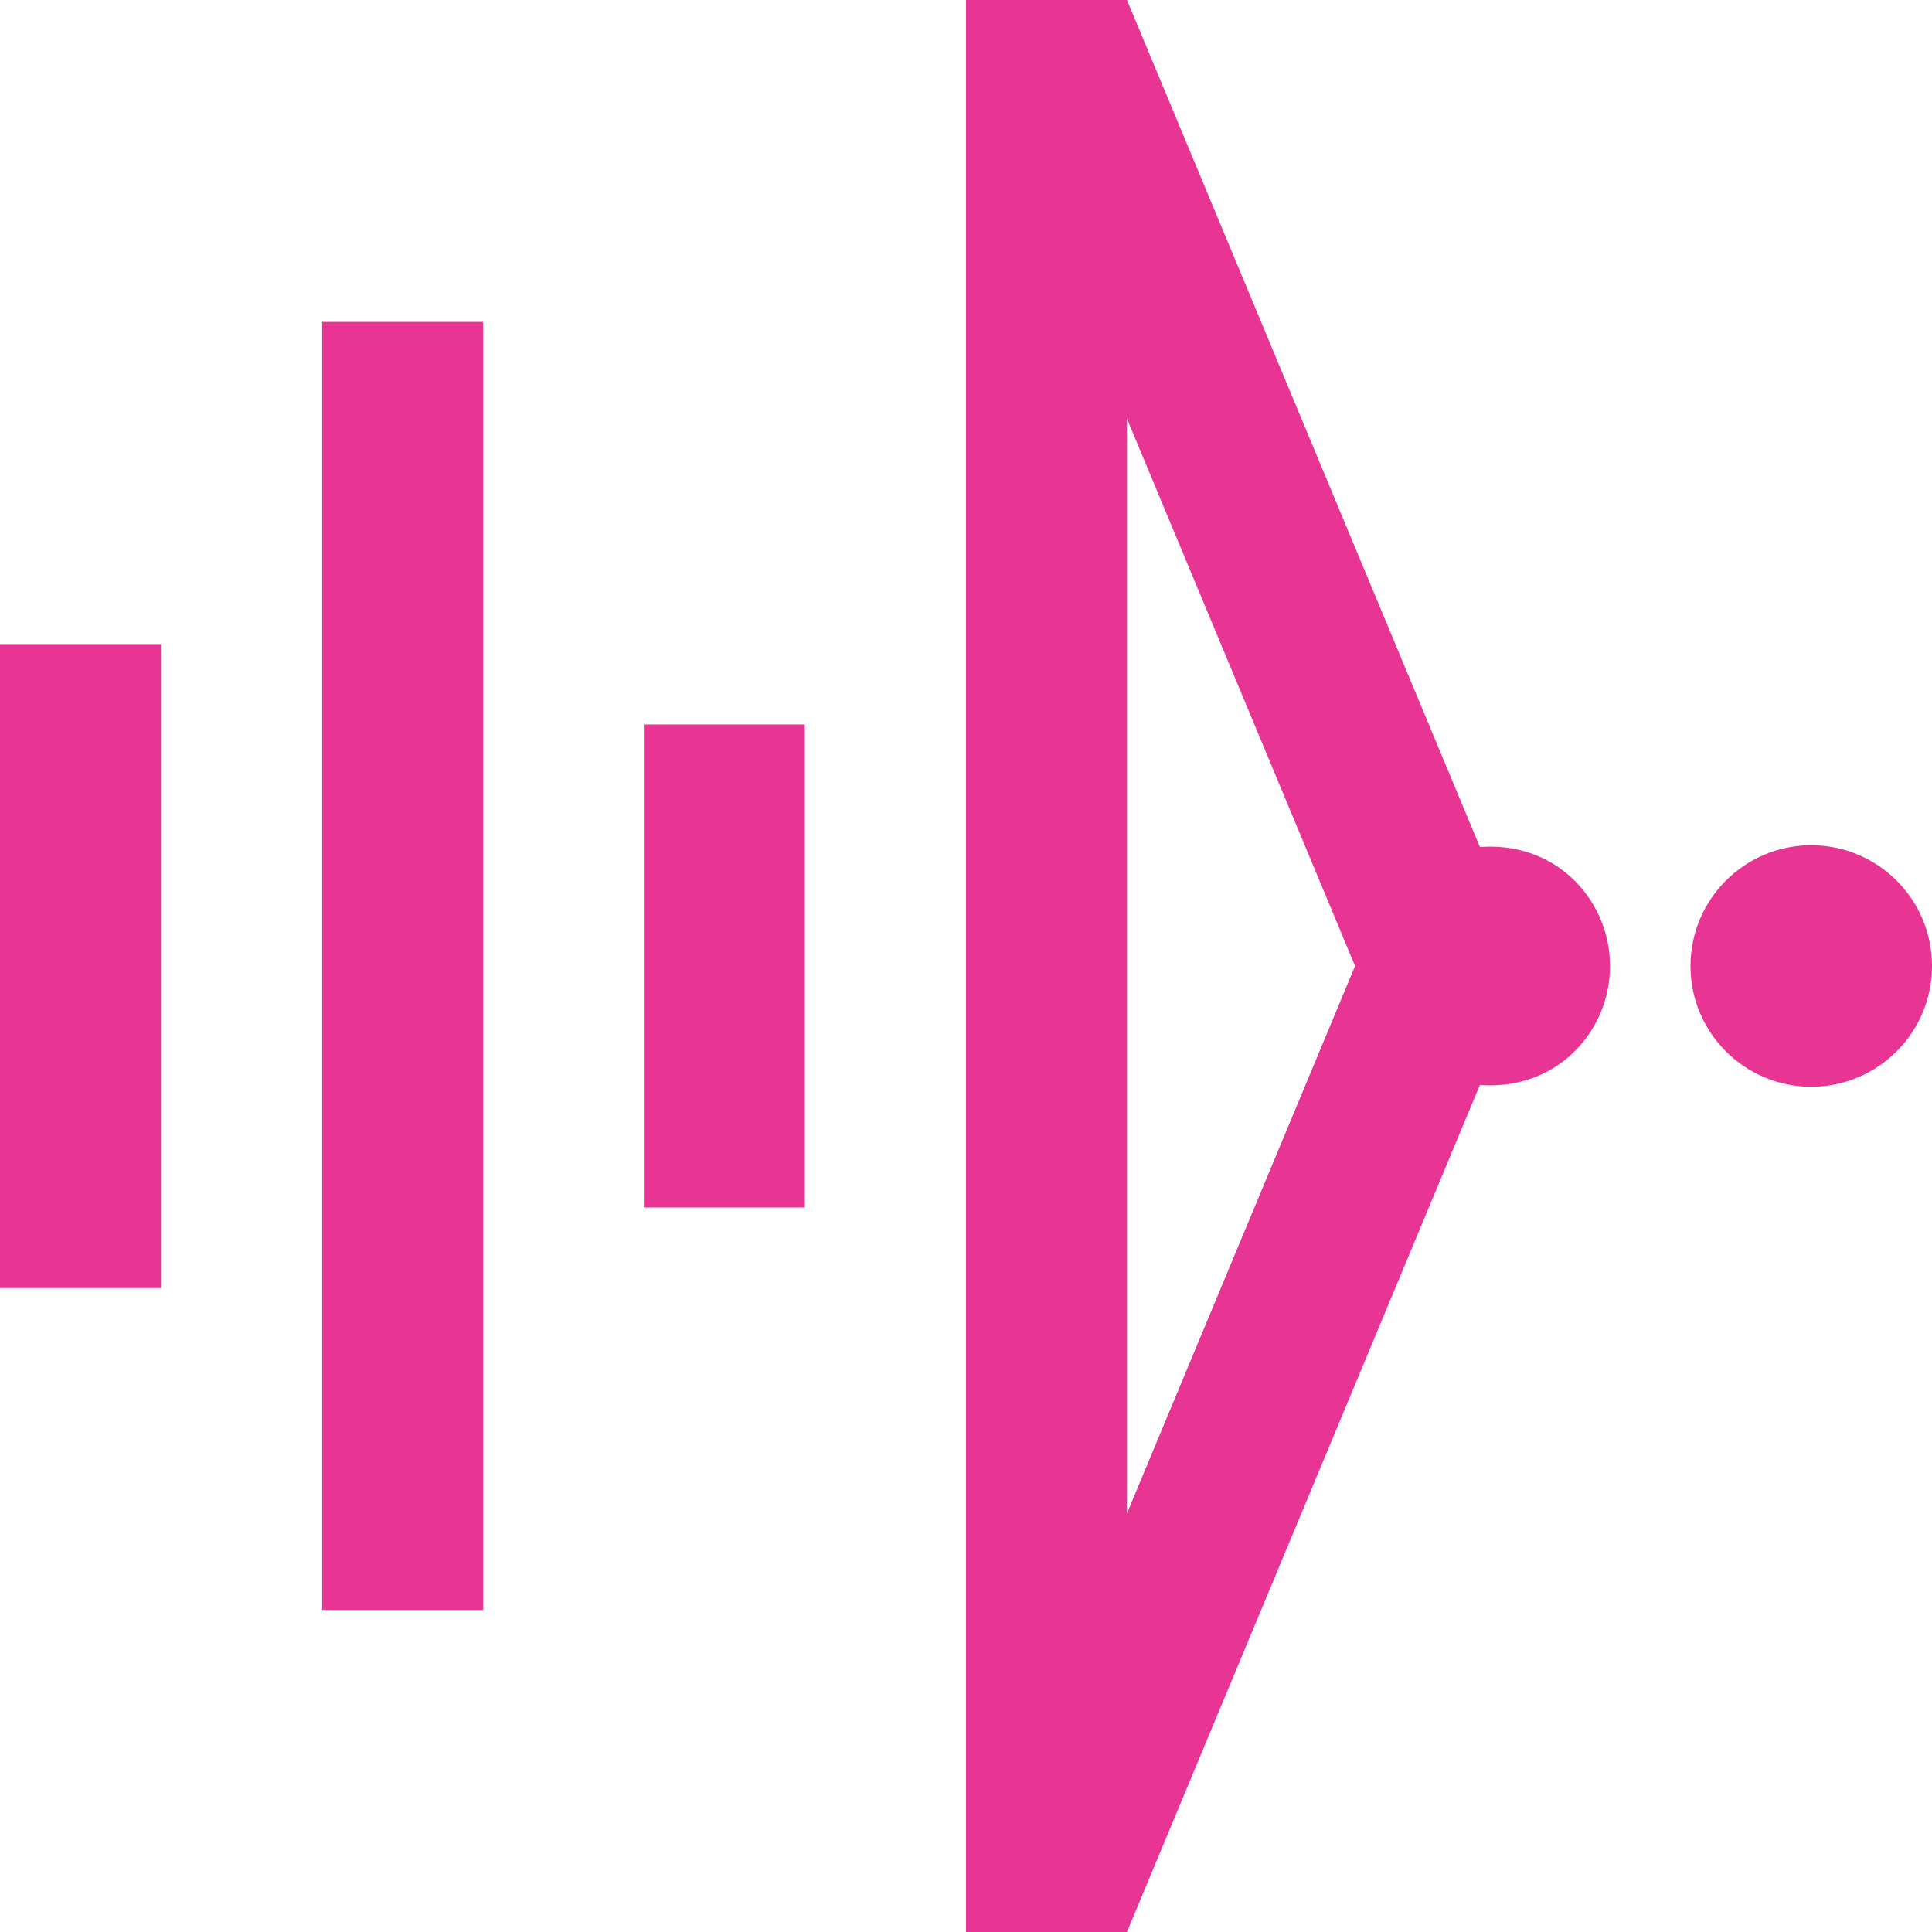 <svg fill="none" height="16" viewBox="0 0 16 16" width="16" xmlns="http://www.w3.org/2000/svg" xmlns:xlink="http://www.w3.org/1999/xlink"><clipPath id="a"><path d="m0 0h16v16h-16z"/></clipPath><g clip-path="url(#a)" fill="#e83492"><path d="m15 9c.552 0 1-.448 1-1s-.448-1-1-1-1 .448-1 1 .448 1 1 1z"/><path d="m1.333 5.334h-1.333v5.333h1.333z"/><path d="m4.001 2.666h-1.333v10.667h1.333z"/><path d="m6.665 6h-1.333v4h1.333z"/><path d="m13.04 7.293c-.216-.215-.503-.3-.784-.278l-2.923-7.015h-1.333v16h1.333l2.923-7.015c.281.022.568-.063.784-.278.391-.391.391-1.023 0-1.414zm-3.707 5.24v-9.066l1.889 4.533z"/></g></svg>